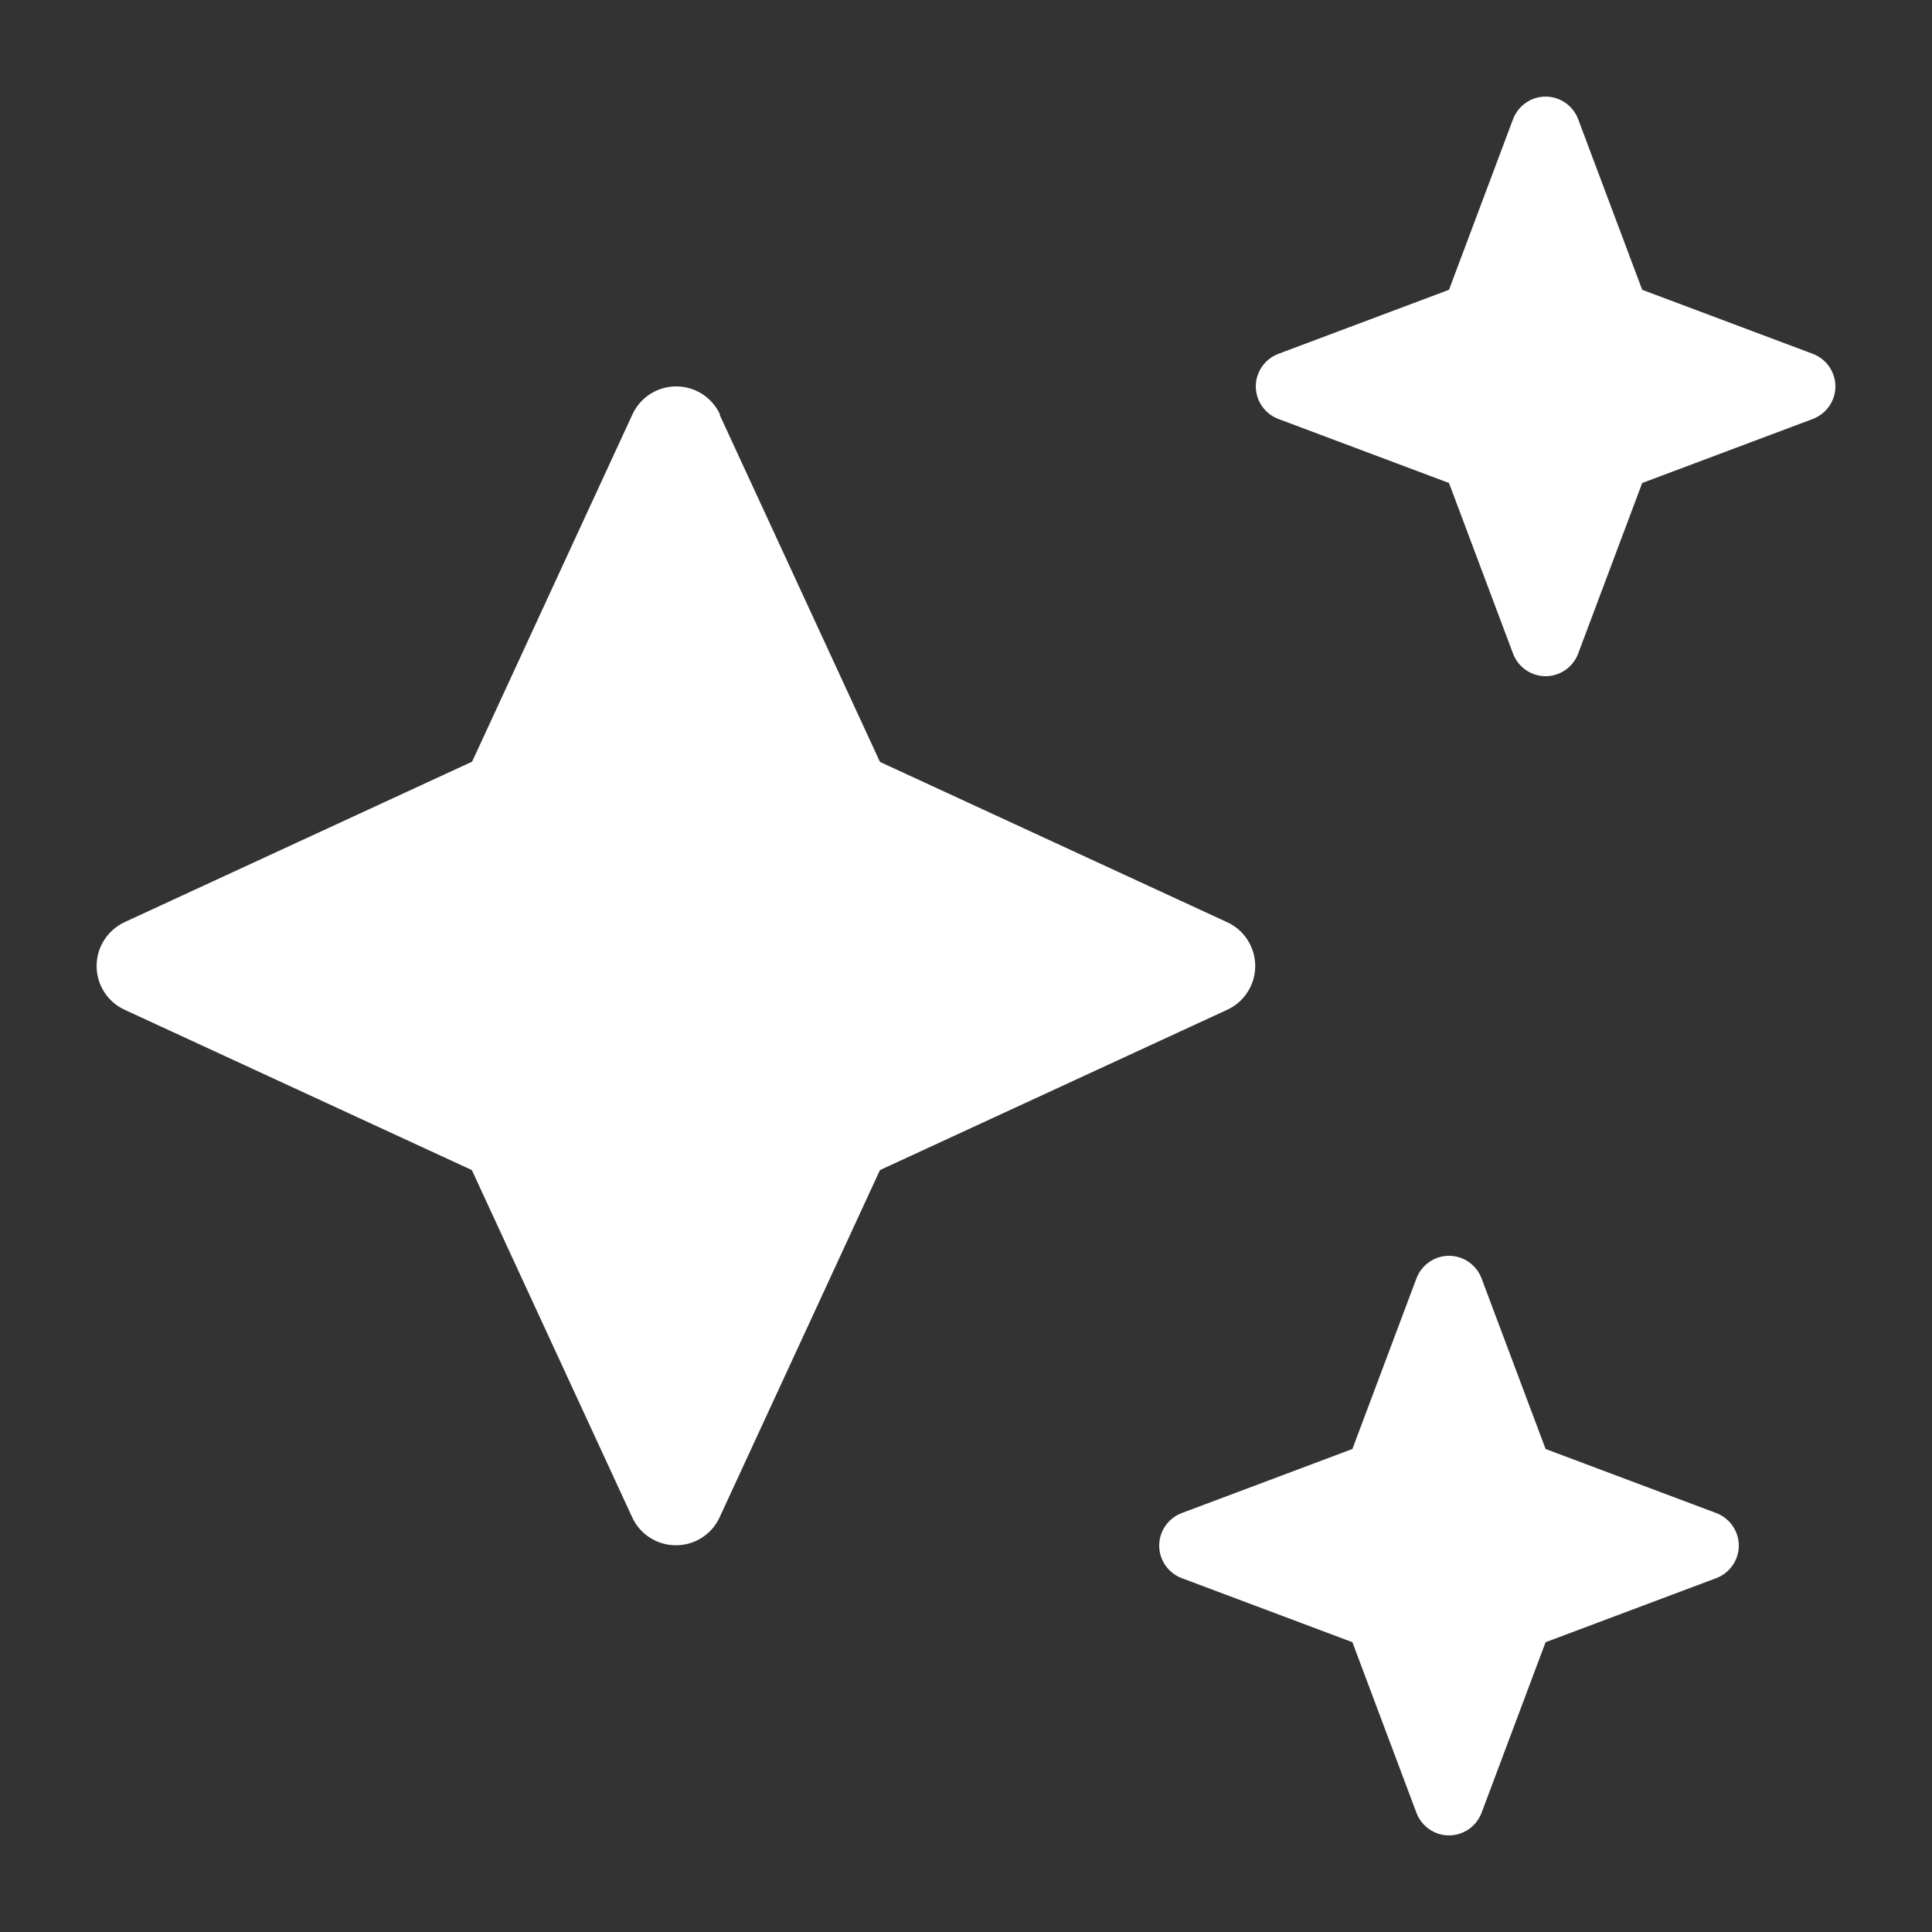 <svg width="30" height="30" viewBox="0 0 30 30" fill="none" xmlns="http://www.w3.org/2000/svg">
<rect x="0" y="0" width="30" height="30" fill="#333333" stroke="none"/>
<path d="M19.852 5.494C19.641 5.573 19.5 5.775 19.5 6C19.5 6.225 19.641 6.427 19.852 6.506L22.5 7.5L23.494 10.148C23.573 10.359 23.775 10.5 24 10.5C24.225 10.5 24.427 10.359 24.506 10.148L25.5 7.5L28.148 6.506C28.359 6.427 28.5 6.225 28.5 6C28.5 5.775 28.359 5.573 28.148 5.494L25.5 4.5L24.506 1.852C24.427 1.641 24.225 1.5 24 1.5C23.775 1.5 23.573 1.641 23.494 1.852L22.5 4.5L19.852 5.494ZM11.18 6.436C11.058 6.169 10.791 6 10.5 6C10.209 6 9.942 6.169 9.82 6.436L7.331 11.827L1.941 14.316C1.669 14.442 1.5 14.709 1.5 15C1.5 15.291 1.669 15.558 1.936 15.68L7.327 18.169L9.816 23.559C9.938 23.827 10.205 23.995 10.495 23.995C10.786 23.995 11.053 23.827 11.175 23.559L13.664 18.169L19.055 15.68C19.322 15.558 19.491 15.291 19.491 15C19.491 14.709 19.322 14.442 19.055 14.32L13.664 11.831L11.175 6.441L11.18 6.436ZM21 22.5L18.352 23.494C18.141 23.573 18 23.775 18 24C18 24.225 18.141 24.427 18.352 24.506L21 25.5L21.994 28.148C22.073 28.359 22.275 28.5 22.5 28.5C22.725 28.5 22.927 28.359 23.006 28.148L24 25.5L26.648 24.506C26.859 24.427 27 24.225 27 24C27 23.775 26.859 23.573 26.648 23.494L24 22.5L23.006 19.852C22.927 19.641 22.725 19.5 22.5 19.5C22.275 19.5 22.073 19.641 21.994 19.852L21 22.5Z" fill="white"/>
</svg>
